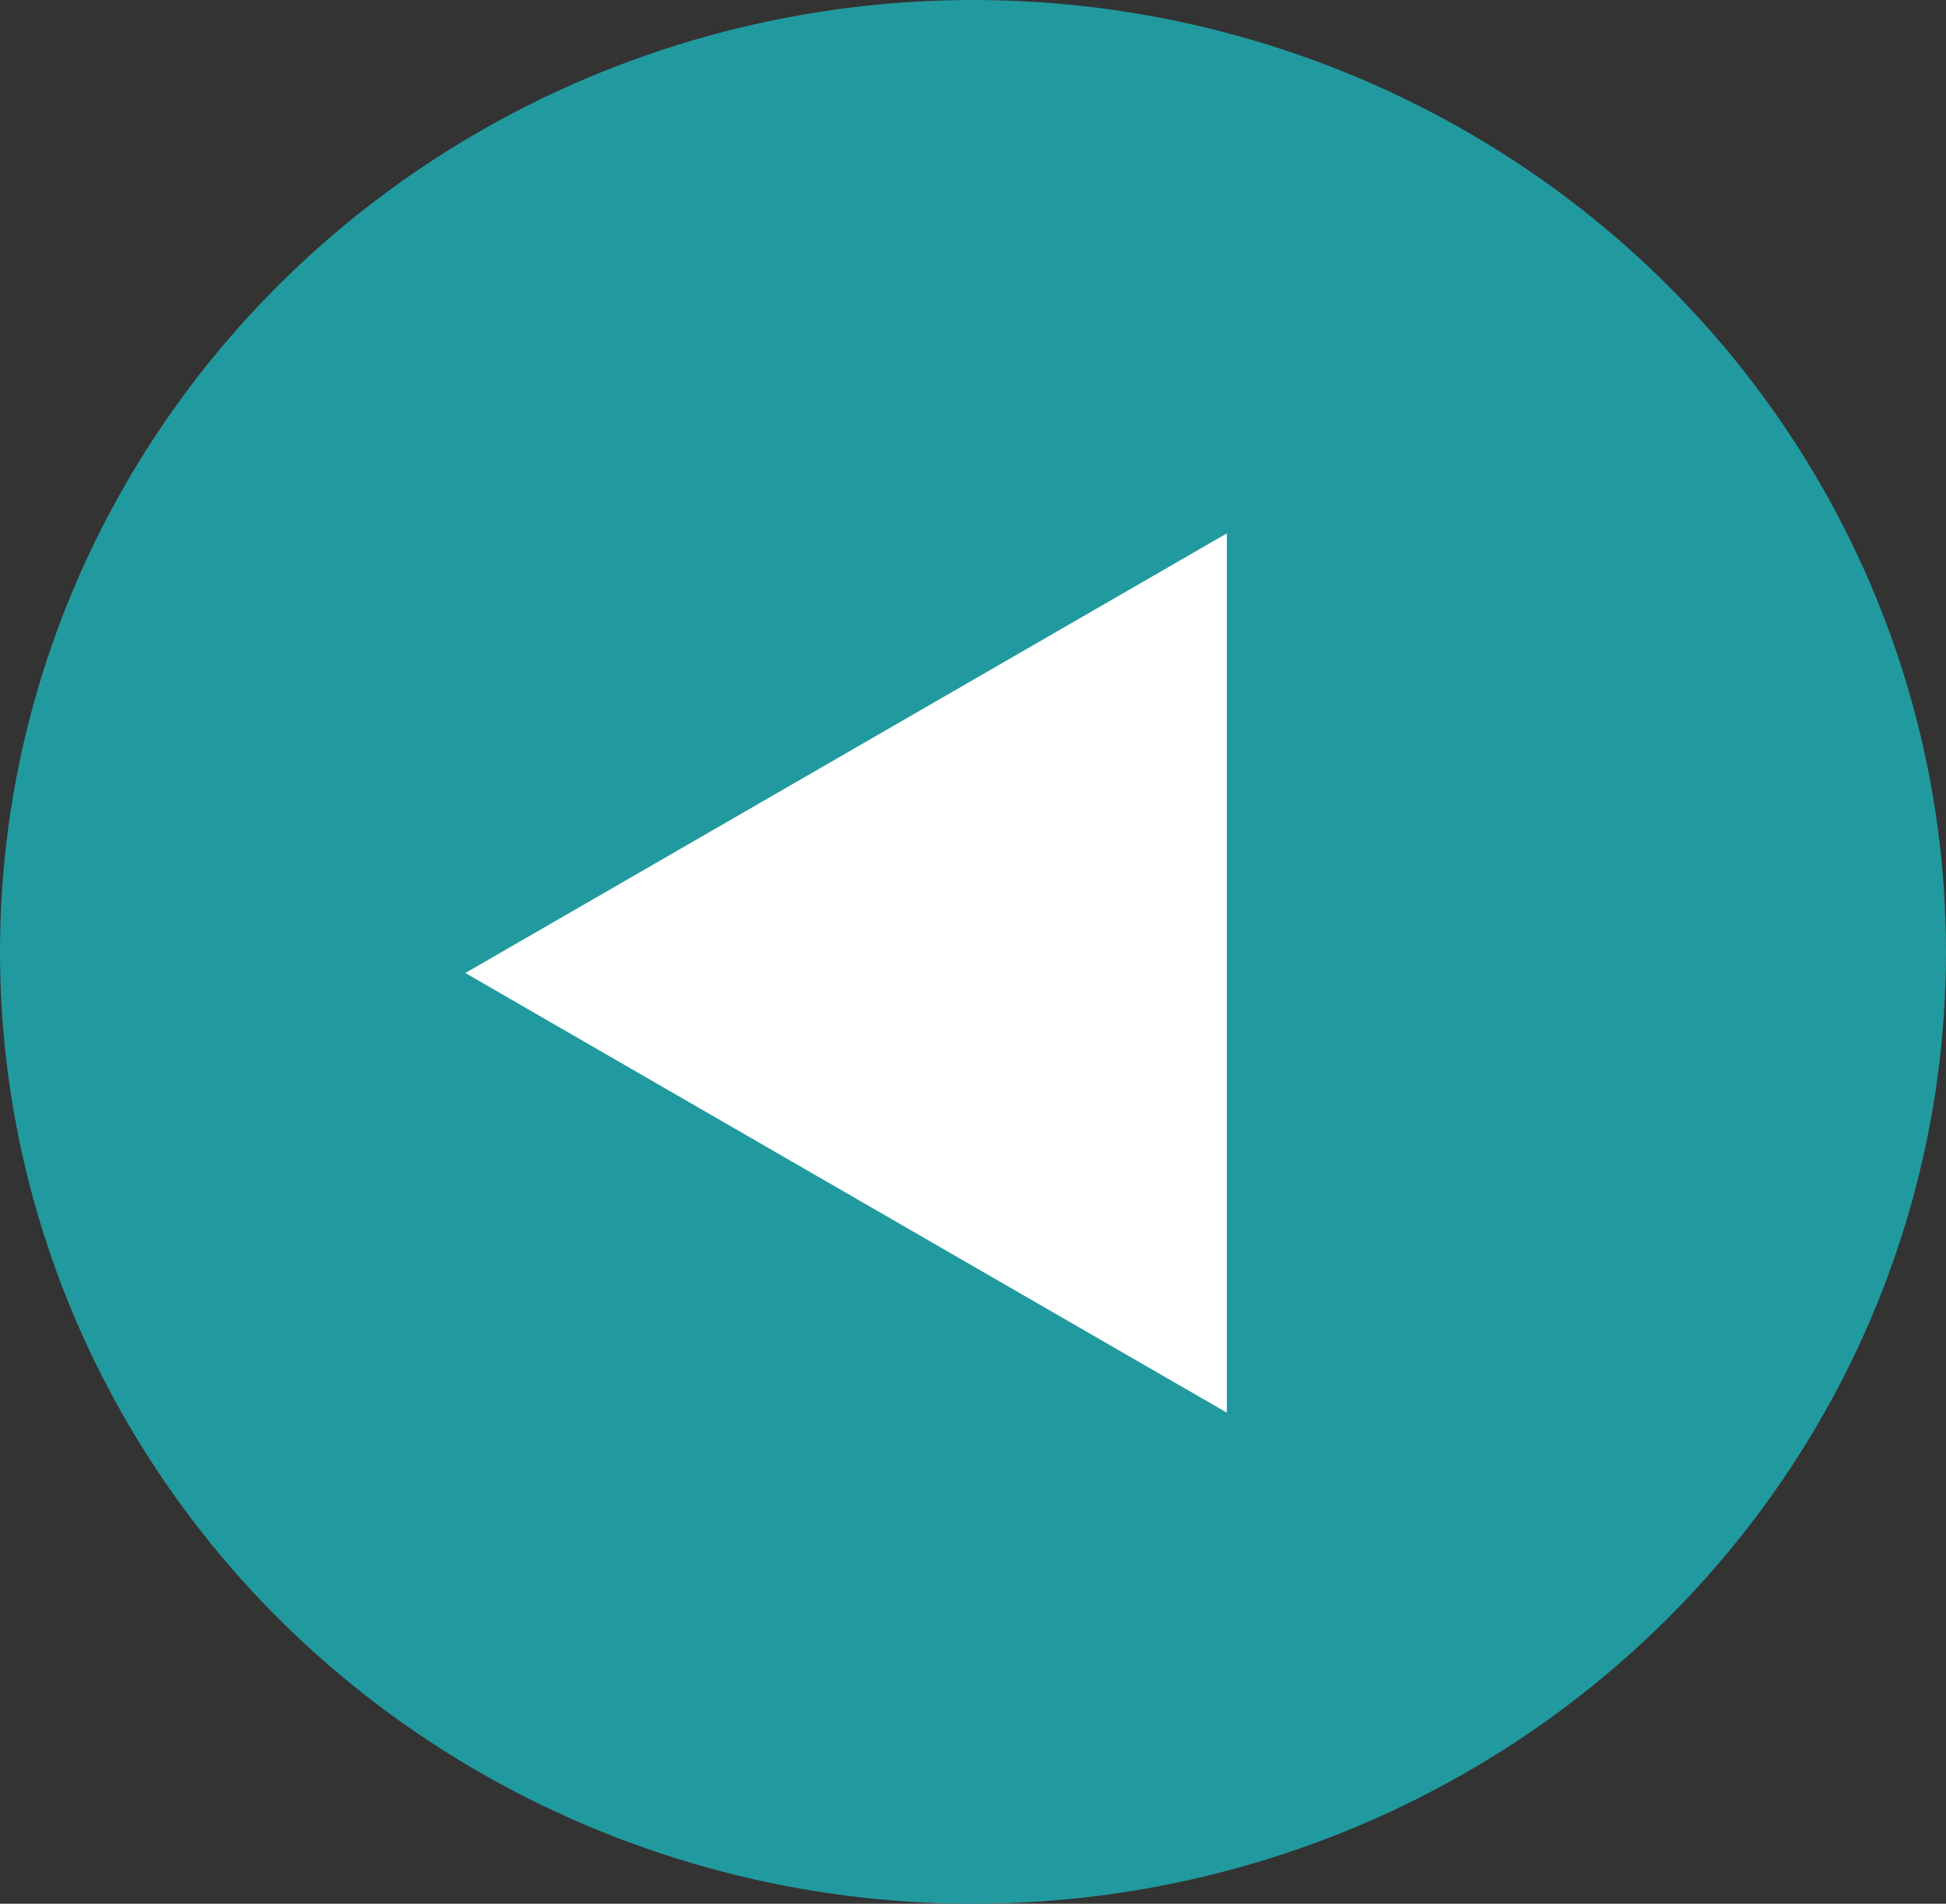 <svg width="46" height="45" viewBox="0 0 46 45" fill="none" xmlns="http://www.w3.org/2000/svg">
<rect x="0" y="0" width="46" height="45" fill="#333333" stroke="none"/>
<ellipse cx="23" cy="22.5" rx="23" ry="22.5" fill="#219A9F"/>
<path d="M11 23L29 33.392L29 12.608L11 23Z" fill="white"/>
</svg>
